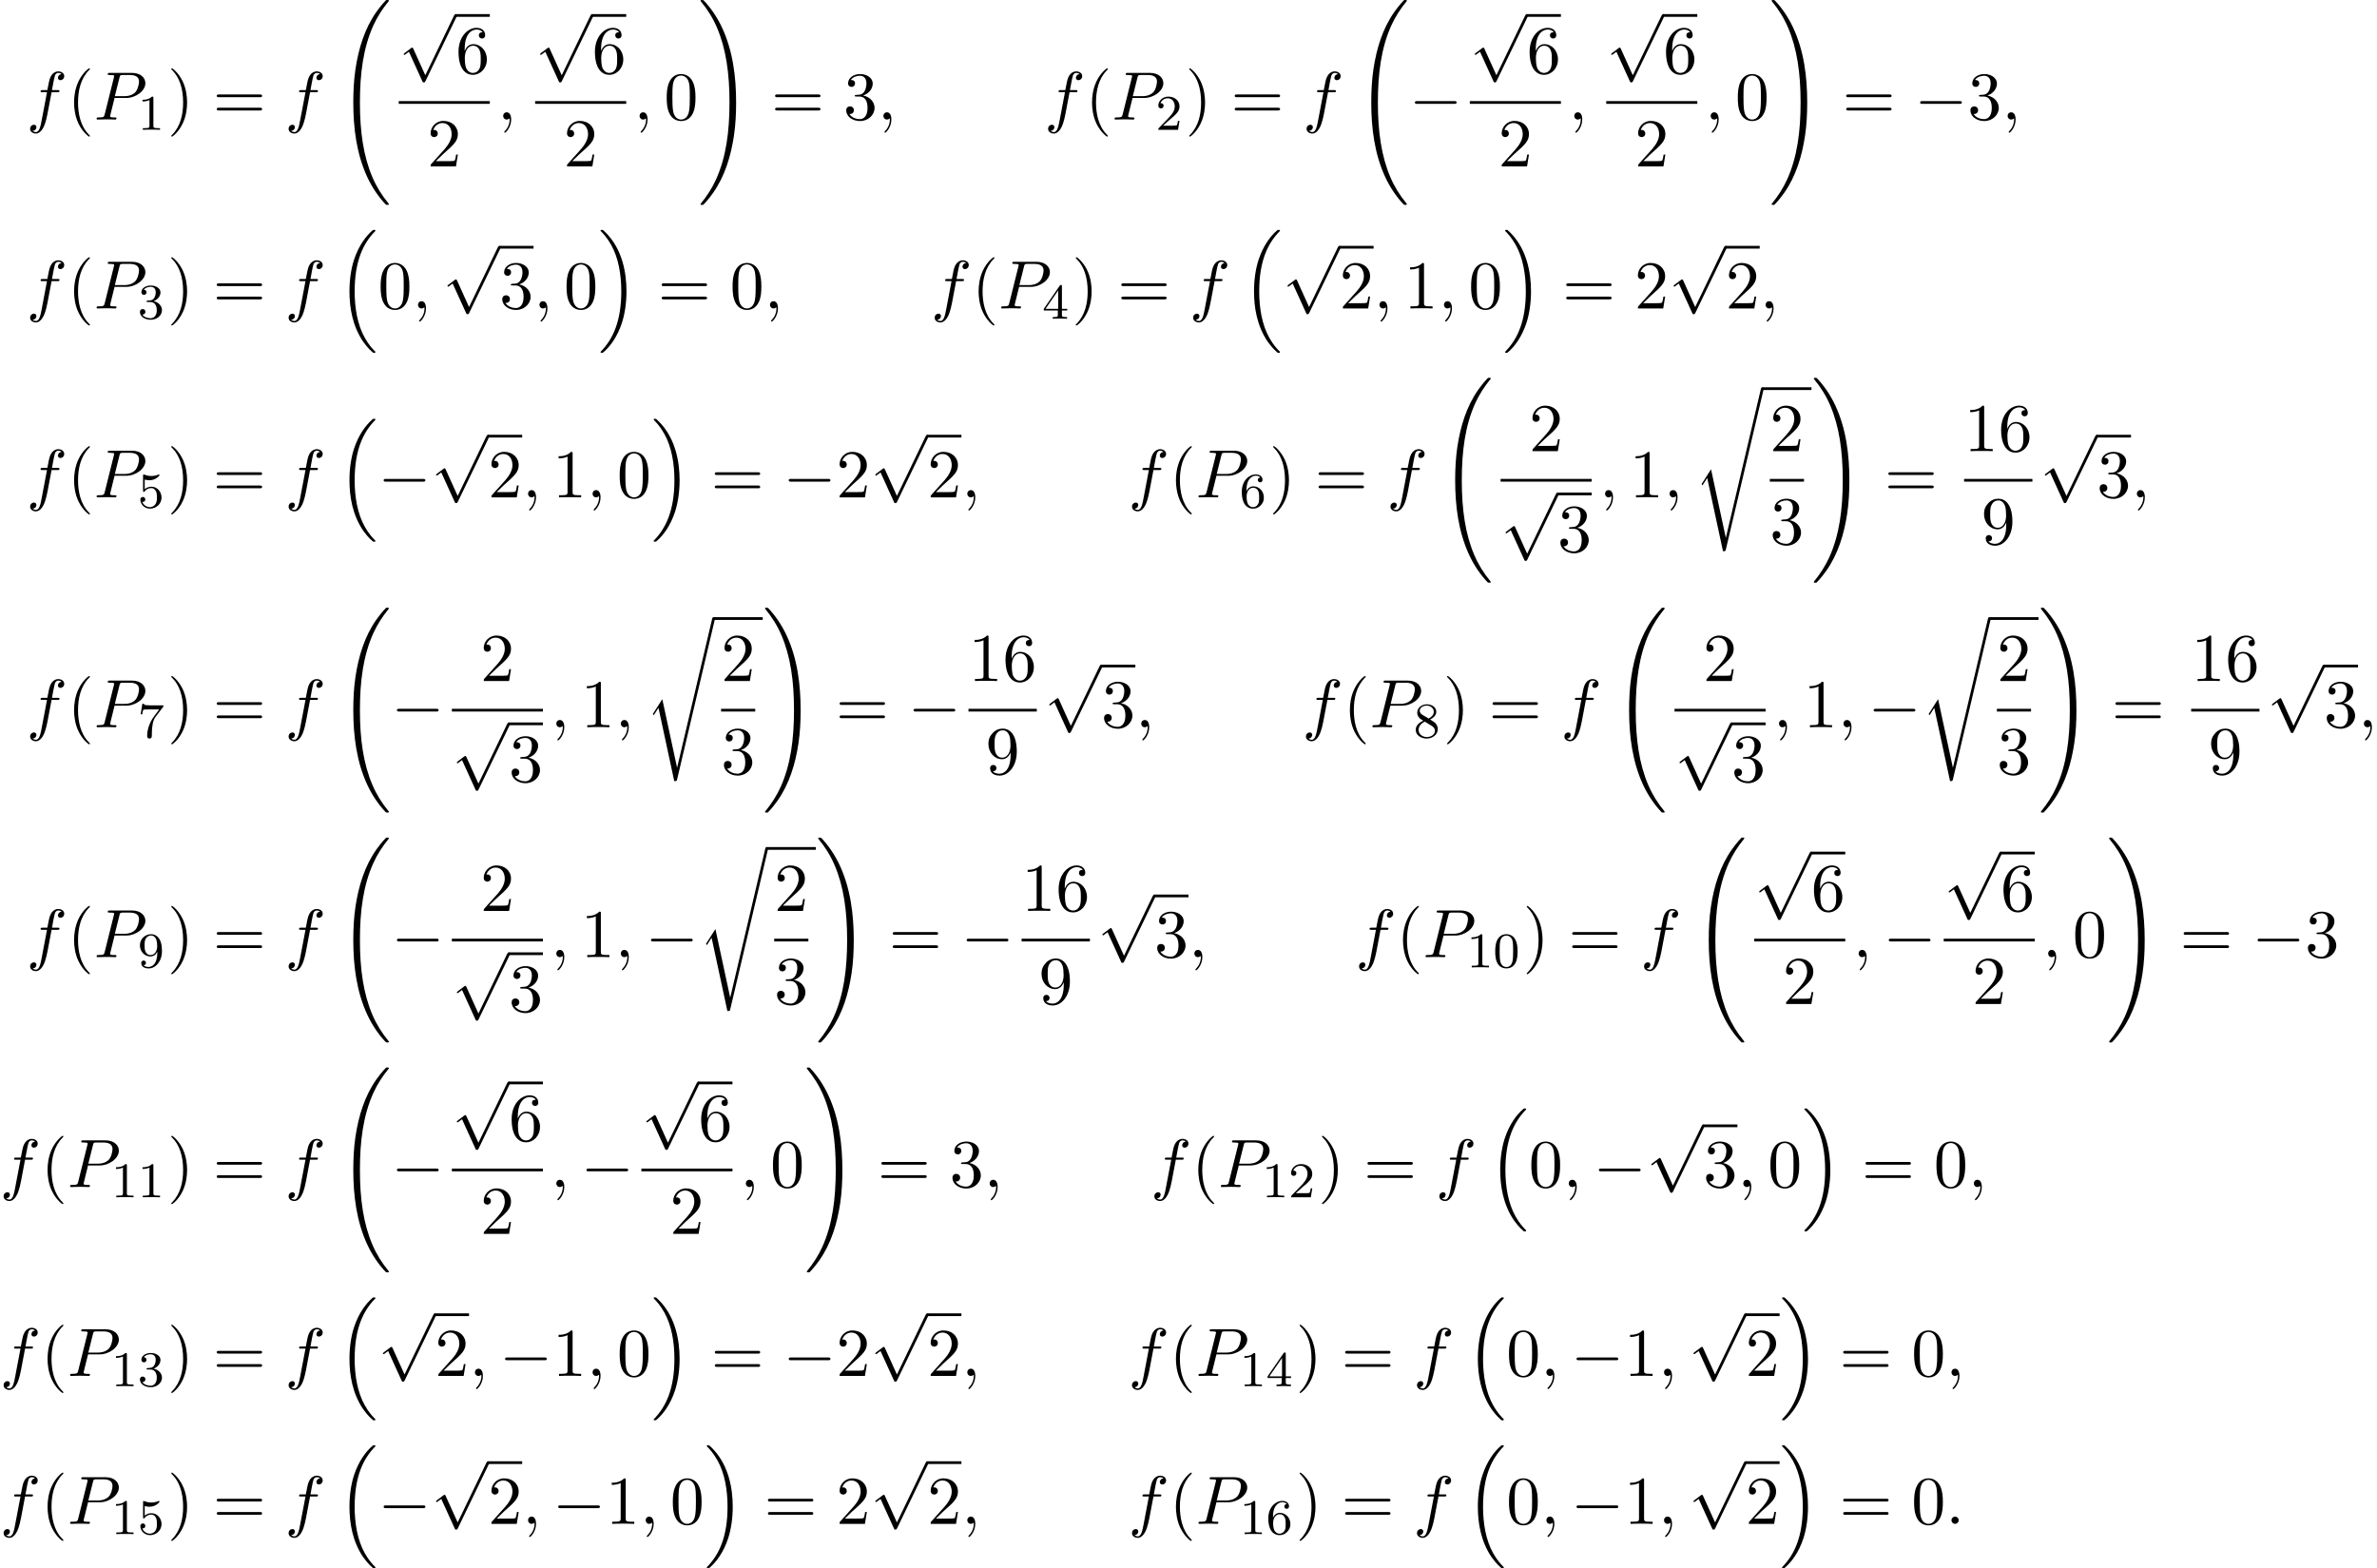 <?xml version='1.0' encoding='UTF-8'?>
<!-- This file was generated by dvisvgm 2.13.3 -->
<svg version='1.1' xmlns='http://www.w3.org/2000/svg' xmlns:xlink='http://www.w3.org/1999/xlink' width='379.628pt' height='250.443pt' viewBox='53.798 80.697 379.628 250.443'>
<defs>
<path id='g0-16' d='M5.618 19.069C5.64 19.08 5.738 19.189 5.749 19.189H5.989C6.022 19.189 6.109 19.178 6.109 19.08C6.109 19.036 6.087 19.015 6.065 18.982C5.673 18.589 5.084 17.989 4.407 16.789C3.229 14.695 2.793 12 2.793 9.382C2.793 4.538 4.167 1.691 6.076-.24C6.109-.273 6.109-.305 6.109-.327C6.109-.436 6.033-.436 5.902-.436C5.76-.436 5.738-.436 5.64-.349C4.604 .545 3.436 2.062 2.684 4.364C2.215 5.804 1.964 7.56 1.964 9.371C1.964 11.956 2.433 14.88 4.145 17.411C4.44 17.836 4.844 18.284 4.844 18.295C4.953 18.425 5.105 18.6 5.193 18.676L5.618 19.069Z'/>
<path id='g0-17' d='M4.538 9.371C4.538 6.24 3.807 2.913 1.658 .458C1.505 .284 1.102-.142 .84-.371C.764-.436 .742-.436 .6-.436C.491-.436 .393-.436 .393-.327C.393-.284 .436-.24 .458-.218C.829 .164 1.418 .764 2.095 1.964C3.273 4.058 3.709 6.753 3.709 9.371C3.709 14.105 2.4 16.996 .436 18.993C.415 19.015 .393 19.047 .393 19.08C.393 19.189 .491 19.189 .6 19.189C.742 19.189 .764 19.189 .862 19.102C1.898 18.207 3.065 16.691 3.818 14.389C4.298 12.895 4.538 11.127 4.538 9.371Z'/>
<path id='g0-32' d='M8.258 32.171C8.258 32.138 8.258 32.116 8.193 32.04C7.145 30.775 6.273 29.378 5.629 27.862C4.2 24.524 3.633 20.618 3.633 15.927C3.633 11.28 4.167 7.2 5.782 3.622C6.415 2.236 7.244 .949 8.215-.229C8.236-.262 8.258-.284 8.258-.327C8.258-.436 8.182-.436 8.018-.436S7.833-.436 7.811-.415C7.8-.404 7.124 .251 6.273 1.451C4.375 4.135 3.415 7.342 2.924 10.593C2.662 12.349 2.575 14.138 2.575 15.916C2.575 19.996 3.087 24.164 4.833 27.895C5.607 29.553 6.644 31.047 7.724 32.182C7.822 32.269 7.833 32.28 8.018 32.28C8.182 32.28 8.258 32.28 8.258 32.171Z'/>
<path id='g0-33' d='M6.055 15.927C6.055 11.847 5.542 7.68 3.796 3.949C3.022 2.291 1.985 .796 .905-.338C.807-.425 .796-.436 .611-.436C.458-.436 .371-.436 .371-.327C.371-.284 .415-.229 .436-.196C1.484 1.069 2.356 2.465 3 3.982C4.429 7.32 4.996 11.225 4.996 15.916C4.996 20.564 4.462 24.644 2.847 28.222C2.215 29.607 1.385 30.895 .415 32.073C.404 32.095 .371 32.138 .371 32.171C.371 32.28 .458 32.28 .611 32.28C.775 32.28 .796 32.28 .818 32.258C.829 32.247 1.505 31.593 2.356 30.393C4.255 27.709 5.215 24.502 5.705 21.251C5.967 19.495 6.055 17.705 6.055 15.927Z'/>
<path id='g0-114' d='M5.084 23.585H5.073L2.716 12.655L1.287 14.902C1.211 15 1.211 15.022 1.211 15.033C1.211 15.076 1.353 15.196 1.364 15.207L2.105 14.04L4.625 25.745C4.985 25.745 5.018 25.745 5.084 25.462L11.084 .011C11.105-.065 11.127-.164 11.127-.218C11.127-.338 11.04-.436 10.909-.436C10.735-.436 10.702-.295 10.669-.142L5.084 23.585Z'/>
<path id='g1-0' d='M7.189-2.509C7.375-2.509 7.571-2.509 7.571-2.727S7.375-2.945 7.189-2.945H1.287C1.102-2.945 .905-2.945 .905-2.727S1.102-2.509 1.287-2.509H7.189Z'/>
<path id='g1-112' d='M4.244 9.327L2.324 5.084C2.247 4.909 2.193 4.909 2.16 4.909C2.149 4.909 2.095 4.909 1.975 4.996L.938 5.782C.796 5.891 .796 5.924 .796 5.956C.796 6.011 .829 6.076 .905 6.076C.971 6.076 1.156 5.924 1.276 5.836C1.342 5.782 1.505 5.662 1.625 5.575L3.775 10.298C3.851 10.473 3.905 10.473 4.004 10.473C4.167 10.473 4.2 10.407 4.276 10.255L9.229 0C9.305-.153 9.305-.196 9.305-.218C9.305-.327 9.218-.436 9.087-.436C9-.436 8.924-.382 8.836-.207L4.244 9.327Z'/>
<path id='g3-48' d='M3.897-2.542C3.897-3.395 3.81-3.913 3.547-4.423C3.196-5.125 2.55-5.3 2.112-5.3C1.108-5.3 .741-4.551 .63-4.328C.343-3.746 .327-2.957 .327-2.542C.327-2.016 .351-1.211 .733-.574C1.1 .016 1.69 .167 2.112 .167C2.495 .167 3.18 .048 3.579-.741C3.873-1.315 3.897-2.024 3.897-2.542ZM2.112-.056C1.841-.056 1.291-.183 1.124-1.02C1.036-1.474 1.036-2.224 1.036-2.638C1.036-3.188 1.036-3.746 1.124-4.184C1.291-4.997 1.913-5.077 2.112-5.077C2.383-5.077 2.933-4.941 3.092-4.216C3.188-3.778 3.188-3.18 3.188-2.638C3.188-2.168 3.188-1.451 3.092-1.004C2.925-.167 2.375-.056 2.112-.056Z'/>
<path id='g3-49' d='M2.503-5.077C2.503-5.292 2.487-5.3 2.271-5.3C1.945-4.981 1.522-4.79 .765-4.79V-4.527C.98-4.527 1.411-4.527 1.873-4.742V-.654C1.873-.359 1.849-.263 1.092-.263H.813V0C1.14-.024 1.825-.024 2.184-.024S3.236-.024 3.563 0V-.263H3.284C2.527-.263 2.503-.359 2.503-.654V-5.077Z'/>
<path id='g3-50' d='M2.248-1.626C2.375-1.745 2.71-2.008 2.837-2.12C3.332-2.574 3.802-3.013 3.802-3.738C3.802-4.686 3.005-5.3 2.008-5.3C1.052-5.3 .422-4.575 .422-3.866C.422-3.475 .733-3.419 .845-3.419C1.012-3.419 1.259-3.539 1.259-3.842C1.259-4.256 .861-4.256 .765-4.256C.996-4.838 1.53-5.037 1.921-5.037C2.662-5.037 3.045-4.407 3.045-3.738C3.045-2.909 2.463-2.303 1.522-1.339L.518-.303C.422-.215 .422-.199 .422 0H3.571L3.802-1.427H3.555C3.531-1.267 3.467-.869 3.371-.717C3.324-.654 2.718-.654 2.59-.654H1.172L2.248-1.626Z'/>
<path id='g3-51' d='M2.016-2.662C2.646-2.662 3.045-2.2 3.045-1.363C3.045-.367 2.479-.072 2.056-.072C1.618-.072 1.02-.231 .741-.654C1.028-.654 1.227-.837 1.227-1.1C1.227-1.355 1.044-1.538 .789-1.538C.574-1.538 .351-1.403 .351-1.084C.351-.327 1.164 .167 2.072 .167C3.132 .167 3.873-.566 3.873-1.363C3.873-2.024 3.347-2.63 2.534-2.805C3.164-3.029 3.634-3.571 3.634-4.208S2.917-5.3 2.088-5.3C1.235-5.3 .59-4.838 .59-4.232C.59-3.937 .789-3.81 .996-3.81C1.243-3.81 1.403-3.985 1.403-4.216C1.403-4.511 1.148-4.623 .972-4.631C1.307-5.069 1.921-5.093 2.064-5.093C2.271-5.093 2.877-5.029 2.877-4.208C2.877-3.65 2.646-3.316 2.534-3.188C2.295-2.941 2.112-2.925 1.626-2.893C1.474-2.885 1.411-2.877 1.411-2.774C1.411-2.662 1.482-2.662 1.618-2.662H2.016Z'/>
<path id='g3-52' d='M3.14-5.157C3.14-5.316 3.14-5.38 2.973-5.38C2.869-5.38 2.861-5.372 2.782-5.26L.239-1.57V-1.307H2.487V-.646C2.487-.351 2.463-.263 1.849-.263H1.666V0C2.343-.024 2.359-.024 2.813-.024S3.284-.024 3.961 0V-.263H3.778C3.164-.263 3.14-.351 3.14-.646V-1.307H3.985V-1.57H3.14V-5.157ZM2.542-4.511V-1.57H.518L2.542-4.511Z'/>
<path id='g3-53' d='M1.116-4.479C1.219-4.447 1.538-4.368 1.873-4.368C2.869-4.368 3.475-5.069 3.475-5.189C3.475-5.276 3.419-5.3 3.379-5.3C3.363-5.3 3.347-5.3 3.276-5.26C2.965-5.141 2.598-5.045 2.168-5.045C1.698-5.045 1.307-5.165 1.06-5.26C.98-5.3 .964-5.3 .956-5.3C.853-5.3 .853-5.212 .853-5.069V-2.734C.853-2.59 .853-2.495 .98-2.495C1.044-2.495 1.068-2.527 1.108-2.59C1.203-2.71 1.506-3.116 2.184-3.116C2.63-3.116 2.845-2.75 2.917-2.598C3.053-2.311 3.068-1.945 3.068-1.634C3.068-1.339 3.061-.909 2.837-.558C2.686-.319 2.367-.072 1.945-.072C1.427-.072 .917-.399 .733-.917C.757-.909 .805-.909 .813-.909C1.036-.909 1.211-1.052 1.211-1.299C1.211-1.594 .98-1.698 .821-1.698C.677-1.698 .422-1.618 .422-1.275C.422-.558 1.044 .167 1.961 .167C2.957 .167 3.802-.606 3.802-1.594C3.802-2.519 3.132-3.339 2.192-3.339C1.793-3.339 1.419-3.212 1.116-2.941V-4.479Z'/>
<path id='g3-54' d='M1.1-2.638C1.1-3.3 1.156-3.881 1.443-4.368C1.682-4.766 2.088-5.093 2.59-5.093C2.75-5.093 3.116-5.069 3.3-4.79C2.941-4.774 2.909-4.503 2.909-4.415C2.909-4.176 3.092-4.041 3.284-4.041C3.427-4.041 3.658-4.129 3.658-4.431C3.658-4.91 3.3-5.3 2.582-5.3C1.474-5.3 .351-4.248 .351-2.527C.351-.367 1.355 .167 2.128 .167C2.511 .167 2.925 .064 3.284-.279C3.602-.59 3.873-.925 3.873-1.618C3.873-2.662 3.084-3.395 2.2-3.395C1.626-3.395 1.283-3.029 1.1-2.638ZM2.128-.072C1.706-.072 1.443-.367 1.323-.59C1.14-.948 1.124-1.49 1.124-1.793C1.124-2.582 1.554-3.172 2.168-3.172C2.566-3.172 2.805-2.965 2.957-2.686C3.124-2.391 3.124-2.032 3.124-1.626S3.124-.869 2.965-.582C2.758-.215 2.479-.072 2.128-.072Z'/>
<path id='g3-55' d='M4.033-4.854C4.105-4.941 4.105-4.957 4.105-5.133H2.08C1.881-5.133 1.634-5.141 1.435-5.157C1.02-5.189 1.012-5.26 .988-5.388H.741L.47-3.706H.717C.733-3.826 .821-4.376 .933-4.439C1.02-4.479 1.618-4.479 1.737-4.479H3.427L2.606-3.379C1.698-2.168 1.506-.909 1.506-.279C1.506-.199 1.506 .167 1.881 .167S2.256-.191 2.256-.287V-.669C2.256-1.817 2.447-2.758 2.837-3.276L4.033-4.854Z'/>
<path id='g3-56' d='M2.646-2.877C3.092-3.092 3.634-3.491 3.634-4.113C3.634-4.87 2.861-5.3 2.12-5.3C1.275-5.3 .59-4.718 .59-3.969C.59-3.674 .693-3.403 .893-3.172C1.028-3.005 1.06-2.989 1.554-2.678C.566-2.24 .351-1.658 .351-1.211C.351-.335 1.235 .167 2.104 .167C3.084 .167 3.873-.494 3.873-1.339C3.873-1.841 3.602-2.176 3.475-2.311C3.339-2.439 3.332-2.447 2.646-2.877ZM1.411-3.626C1.18-3.762 .988-3.993 .988-4.272C.988-4.774 1.538-5.093 2.104-5.093C2.726-5.093 3.236-4.67 3.236-4.113C3.236-3.65 2.877-3.26 2.407-3.029L1.411-3.626ZM1.801-2.534C1.833-2.519 2.742-1.961 2.877-1.873C3.005-1.801 3.419-1.546 3.419-1.068C3.419-.454 2.774-.072 2.12-.072C1.411-.072 .805-.558 .805-1.211C.805-1.809 1.251-2.279 1.801-2.534Z'/>
<path id='g3-57' d='M3.124-2.351C3.124-.406 2.2-.072 1.737-.072C1.57-.072 1.156-.096 .94-.343C1.291-.375 1.315-.638 1.315-.717C1.315-.956 1.132-1.092 .94-1.092C.797-1.092 .566-1.004 .566-.701C.566-.159 1.012 .167 1.745 .167C2.837 .167 3.873-.917 3.873-2.622C3.873-4.694 2.957-5.3 2.136-5.3C1.196-5.3 .351-4.567 .351-3.523C.351-2.495 1.124-1.745 2.024-1.745C2.59-1.745 2.933-2.104 3.124-2.511V-2.351ZM2.056-1.969C1.69-1.969 1.459-2.136 1.283-2.431C1.1-2.726 1.1-3.108 1.1-3.515C1.1-3.985 1.1-4.32 1.315-4.647C1.514-4.933 1.769-5.093 2.144-5.093C2.678-5.093 2.909-4.567 2.933-4.527C3.1-4.136 3.108-3.515 3.108-3.355C3.108-2.726 2.766-1.969 2.056-1.969Z'/>
<path id='g2-58' d='M2.095-.578C2.095-.895 1.833-1.156 1.516-1.156S.938-.895 .938-.578S1.2 0 1.516 0S2.095-.262 2.095-.578Z'/>
<path id='g2-59' d='M2.215-.011C2.215-.731 1.942-1.156 1.516-1.156C1.156-1.156 .938-.884 .938-.578C.938-.284 1.156 0 1.516 0C1.647 0 1.789-.044 1.898-.142C1.931-.164 1.942-.175 1.953-.175S1.975-.164 1.975-.011C1.975 .796 1.593 1.451 1.233 1.811C1.113 1.931 1.113 1.953 1.113 1.985C1.113 2.062 1.167 2.105 1.222 2.105C1.342 2.105 2.215 1.265 2.215-.011Z'/>
<path id='g2-80' d='M3.305-3.447H5.16C6.709-3.447 8.225-4.582 8.225-5.804C8.225-6.644 7.505-7.451 6.076-7.451H2.542C2.335-7.451 2.215-7.451 2.215-7.244C2.215-7.113 2.313-7.113 2.531-7.113C2.673-7.113 2.869-7.102 3-7.091C3.175-7.069 3.24-7.036 3.24-6.916C3.24-6.873 3.229-6.84 3.196-6.709L1.735-.851C1.625-.425 1.604-.338 .742-.338C.556-.338 .436-.338 .436-.131C.436 0 .567 0 .6 0C.905 0 1.68-.033 1.985-.033C2.215-.033 2.455-.022 2.684-.022C2.924-.022 3.164 0 3.393 0C3.469 0 3.611 0 3.611-.218C3.611-.338 3.513-.338 3.305-.338C2.902-.338 2.596-.338 2.596-.535C2.596-.6 2.618-.655 2.629-.72L3.305-3.447ZM4.091-6.698C4.189-7.08 4.211-7.113 4.68-7.113H5.727C6.633-7.113 7.211-6.818 7.211-6.065C7.211-5.64 6.993-4.702 6.567-4.309C6.022-3.818 5.367-3.731 4.887-3.731H3.349L4.091-6.698Z'/>
<path id='g2-102' d='M4.004-4.364H4.942C5.16-4.364 5.269-4.364 5.269-4.582C5.269-4.702 5.16-4.702 4.975-4.702H4.069L4.298-5.945C4.342-6.175 4.495-6.949 4.56-7.08C4.658-7.287 4.844-7.451 5.073-7.451C5.116-7.451 5.4-7.451 5.607-7.255C5.127-7.211 5.018-6.829 5.018-6.665C5.018-6.415 5.215-6.284 5.422-6.284C5.705-6.284 6.022-6.524 6.022-6.938C6.022-7.44 5.52-7.691 5.073-7.691C4.702-7.691 4.015-7.495 3.687-6.415C3.622-6.185 3.589-6.076 3.327-4.702H2.575C2.367-4.702 2.247-4.702 2.247-4.495C2.247-4.364 2.345-4.364 2.553-4.364H3.273L2.455-.055C2.258 1.004 2.073 1.996 1.505 1.996C1.462 1.996 1.189 1.996 .982 1.8C1.484 1.767 1.582 1.375 1.582 1.211C1.582 .96 1.385 .829 1.178 .829C.895 .829 .578 1.069 .578 1.484C.578 1.975 1.058 2.236 1.505 2.236C2.105 2.236 2.542 1.593 2.738 1.178C3.087 .491 3.338-.829 3.349-.905L4.004-4.364Z'/>
<path id='g4-40' d='M3.611 2.618C3.611 2.585 3.611 2.564 3.425 2.378C2.062 1.004 1.713-1.058 1.713-2.727C1.713-4.625 2.127-6.524 3.469-7.887C3.611-8.018 3.611-8.04 3.611-8.073C3.611-8.149 3.567-8.182 3.502-8.182C3.393-8.182 2.411-7.44 1.767-6.055C1.211-4.855 1.08-3.644 1.08-2.727C1.08-1.876 1.2-.556 1.8 .676C2.455 2.018 3.393 2.727 3.502 2.727C3.567 2.727 3.611 2.695 3.611 2.618Z'/>
<path id='g4-41' d='M3.153-2.727C3.153-3.578 3.033-4.898 2.433-6.131C1.778-7.473 .84-8.182 .731-8.182C.665-8.182 .622-8.138 .622-8.073C.622-8.04 .622-8.018 .829-7.822C1.898-6.742 2.52-5.007 2.52-2.727C2.52-.862 2.116 1.058 .764 2.433C.622 2.564 .622 2.585 .622 2.618C.622 2.684 .665 2.727 .731 2.727C.84 2.727 1.822 1.985 2.465 .6C3.022-.6 3.153-1.811 3.153-2.727Z'/>
<path id='g4-48' d='M5.018-3.491C5.018-4.364 4.964-5.236 4.582-6.044C4.08-7.091 3.185-7.265 2.727-7.265C2.073-7.265 1.276-6.982 .829-5.967C.48-5.215 .425-4.364 .425-3.491C.425-2.673 .469-1.691 .916-.862C1.385 .022 2.182 .24 2.716 .24C3.305 .24 4.135 .011 4.615-1.025C4.964-1.778 5.018-2.629 5.018-3.491ZM2.716 0C2.291 0 1.647-.273 1.451-1.32C1.331-1.975 1.331-2.978 1.331-3.622C1.331-4.32 1.331-5.04 1.418-5.629C1.625-6.927 2.444-7.025 2.716-7.025C3.076-7.025 3.796-6.829 4.004-5.749C4.113-5.138 4.113-4.309 4.113-3.622C4.113-2.804 4.113-2.062 3.993-1.364C3.829-.327 3.207 0 2.716 0Z'/>
<path id='g4-49' d='M3.207-6.982C3.207-7.244 3.207-7.265 2.956-7.265C2.28-6.567 1.32-6.567 .971-6.567V-6.229C1.189-6.229 1.833-6.229 2.4-6.513V-.862C2.4-.469 2.367-.338 1.385-.338H1.036V0C1.418-.033 2.367-.033 2.804-.033S4.189-.033 4.571 0V-.338H4.222C3.24-.338 3.207-.458 3.207-.862V-6.982Z'/>
<path id='g4-50' d='M1.385-.84L2.542-1.964C4.244-3.469 4.898-4.058 4.898-5.149C4.898-6.393 3.916-7.265 2.585-7.265C1.353-7.265 .545-6.262 .545-5.291C.545-4.68 1.091-4.68 1.124-4.68C1.309-4.68 1.691-4.811 1.691-5.258C1.691-5.542 1.495-5.825 1.113-5.825C1.025-5.825 1.004-5.825 .971-5.815C1.222-6.524 1.811-6.927 2.444-6.927C3.436-6.927 3.905-6.044 3.905-5.149C3.905-4.276 3.36-3.415 2.76-2.738L.665-.404C.545-.284 .545-.262 .545 0H4.593L4.898-1.898H4.625C4.571-1.571 4.495-1.091 4.385-.927C4.309-.84 3.589-.84 3.349-.84H1.385Z'/>
<path id='g4-51' d='M3.164-3.84C4.058-4.135 4.691-4.898 4.691-5.76C4.691-6.655 3.731-7.265 2.684-7.265C1.582-7.265 .753-6.611 .753-5.782C.753-5.422 .993-5.215 1.309-5.215C1.647-5.215 1.865-5.455 1.865-5.771C1.865-6.316 1.353-6.316 1.189-6.316C1.527-6.851 2.247-6.993 2.64-6.993C3.087-6.993 3.687-6.753 3.687-5.771C3.687-5.64 3.665-5.007 3.382-4.527C3.055-4.004 2.684-3.971 2.411-3.96C2.324-3.949 2.062-3.927 1.985-3.927C1.898-3.916 1.822-3.905 1.822-3.796C1.822-3.676 1.898-3.676 2.084-3.676H2.564C3.458-3.676 3.862-2.935 3.862-1.865C3.862-.382 3.109-.065 2.629-.065C2.16-.065 1.342-.251 .96-.895C1.342-.84 1.68-1.08 1.68-1.495C1.68-1.887 1.385-2.105 1.069-2.105C.807-2.105 .458-1.953 .458-1.473C.458-.48 1.473 .24 2.662 .24C3.993 .24 4.985-.753 4.985-1.865C4.985-2.76 4.298-3.611 3.164-3.84Z'/>
<path id='g4-54' d='M1.44-3.578V-3.84C1.44-6.6 2.793-6.993 3.349-6.993C3.611-6.993 4.069-6.927 4.309-6.556C4.145-6.556 3.709-6.556 3.709-6.065C3.709-5.727 3.971-5.564 4.211-5.564C4.385-5.564 4.713-5.662 4.713-6.087C4.713-6.742 4.233-7.265 3.327-7.265C1.931-7.265 .458-5.858 .458-3.447C.458-.535 1.724 .24 2.738 .24C3.949 .24 4.985-.785 4.985-2.225C4.985-3.611 4.015-4.658 2.804-4.658C2.062-4.658 1.658-4.102 1.44-3.578ZM2.738-.065C2.051-.065 1.724-.72 1.658-.884C1.462-1.396 1.462-2.269 1.462-2.465C1.462-3.316 1.811-4.407 2.793-4.407C2.967-4.407 3.469-4.407 3.807-3.731C4.004-3.327 4.004-2.771 4.004-2.236C4.004-1.713 4.004-1.167 3.818-.775C3.491-.12 2.989-.065 2.738-.065Z'/>
<path id='g4-57' d='M4.004-3.469V-3.12C4.004-.567 2.869-.065 2.236-.065C2.051-.065 1.462-.087 1.167-.458C1.647-.458 1.735-.775 1.735-.96C1.735-1.298 1.473-1.462 1.233-1.462C1.058-1.462 .731-1.364 .731-.938C.731-.207 1.32 .24 2.247 .24C3.655 .24 4.985-1.244 4.985-3.589C4.985-6.524 3.731-7.265 2.76-7.265C2.16-7.265 1.625-7.069 1.156-6.578C.709-6.087 .458-5.629 .458-4.811C.458-3.447 1.418-2.378 2.64-2.378C3.305-2.378 3.753-2.836 4.004-3.469ZM2.651-2.629C2.476-2.629 1.975-2.629 1.636-3.316C1.44-3.72 1.44-4.265 1.44-4.8C1.44-5.389 1.44-5.902 1.669-6.305C1.964-6.851 2.378-6.993 2.76-6.993C3.262-6.993 3.622-6.622 3.807-6.131C3.938-5.782 3.982-5.095 3.982-4.593C3.982-3.687 3.611-2.629 2.651-2.629Z'/>
<path id='g4-61' d='M7.495-3.567C7.658-3.567 7.865-3.567 7.865-3.785S7.658-4.004 7.505-4.004H.971C.818-4.004 .611-4.004 .611-3.785S.818-3.567 .982-3.567H7.495ZM7.505-1.451C7.658-1.451 7.865-1.451 7.865-1.669S7.658-1.887 7.495-1.887H.982C.818-1.887 .611-1.887 .611-1.669S.818-1.451 .971-1.451H7.505Z'/>
</defs>
<g id='page1'>
<use x='58.032' y='99.788' xlink:href='#g2-102'/>
<use x='64.548' y='99.788' xlink:href='#g4-40'/>
<use x='68.79' y='99.788' xlink:href='#g2-80'/>
<use x='75.794' y='101.425' xlink:href='#g3-49'/>
<use x='80.526' y='99.788' xlink:href='#g4-41'/>
<use x='87.799' y='99.788' xlink:href='#g4-61'/>
<use x='99.314' y='99.788' xlink:href='#g2-102'/>
<use x='107.647' y='81.134' xlink:href='#g0-32'/>
<use x='117.479' y='83.384' xlink:href='#g1-112'/>
<rect x='126.57' y='82.948' height='.436' width='5.455'/>
<use x='126.57' y='92.408' xlink:href='#g4-54'/>
<rect x='117.479' y='96.843' height='.436' width='14.545'/>
<use x='122.025' y='107.272' xlink:href='#g4-50'/>
<use x='133.22' y='99.788' xlink:href='#g2-59'/>
<use x='139.264' y='83.384' xlink:href='#g1-112'/>
<rect x='148.355' y='82.948' height='.436' width='5.455'/>
<use x='148.355' y='92.408' xlink:href='#g4-54'/>
<rect x='139.264' y='96.843' height='.436' width='14.545'/>
<use x='143.81' y='107.272' xlink:href='#g4-50'/>
<use x='155.005' y='99.788' xlink:href='#g2-59'/>
<use x='159.854' y='99.788' xlink:href='#g4-48'/>
<use x='165.308' y='81.134' xlink:href='#g0-33'/>
<use x='176.975' y='99.788' xlink:href='#g4-61'/>
<use x='188.49' y='99.788' xlink:href='#g4-51'/>
<use x='193.944' y='99.788' xlink:href='#g2-59'/>
<use x='220.611' y='99.788' xlink:href='#g2-102'/>
<use x='227.126' y='99.788' xlink:href='#g4-40'/>
<use x='231.369' y='99.788' xlink:href='#g2-80'/>
<use x='238.373' y='101.425' xlink:href='#g3-50'/>
<use x='243.105' y='99.788' xlink:href='#g4-41'/>
<use x='250.378' y='99.788' xlink:href='#g4-61'/>
<use x='261.893' y='99.788' xlink:href='#g2-102'/>
<use x='270.226' y='81.134' xlink:href='#g0-32'/>
<use x='278.862' y='99.788' xlink:href='#g1-0'/>
<use x='288.543' y='83.384' xlink:href='#g1-112'/>
<rect x='297.634' y='82.948' height='.436' width='5.455'/>
<use x='297.634' y='92.408' xlink:href='#g4-54'/>
<rect x='288.543' y='96.843' height='.436' width='14.545'/>
<use x='293.088' y='107.272' xlink:href='#g4-50'/>
<use x='304.284' y='99.788' xlink:href='#g2-59'/>
<use x='310.328' y='83.384' xlink:href='#g1-112'/>
<rect x='319.419' y='82.948' height='.436' width='5.455'/>
<use x='319.419' y='92.408' xlink:href='#g4-54'/>
<rect x='310.328' y='96.843' height='.436' width='14.545'/>
<use x='314.873' y='107.272' xlink:href='#g4-50'/>
<use x='326.069' y='99.788' xlink:href='#g2-59'/>
<use x='330.917' y='99.788' xlink:href='#g4-48'/>
<use x='336.372' y='81.134' xlink:href='#g0-33'/>
<use x='348.038' y='99.788' xlink:href='#g4-61'/>
<use x='359.554' y='99.788' xlink:href='#g1-0'/>
<use x='368.038' y='99.788' xlink:href='#g4-51'/>
<use x='373.493' y='99.788' xlink:href='#g2-59'/>
<use x='58.032' y='129.956' xlink:href='#g2-102'/>
<use x='64.548' y='129.956' xlink:href='#g4-40'/>
<use x='68.79' y='129.956' xlink:href='#g2-80'/>
<use x='75.794' y='131.592' xlink:href='#g3-51'/>
<use x='80.526' y='129.956' xlink:href='#g4-41'/>
<use x='87.799' y='129.956' xlink:href='#g4-61'/>
<use x='99.314' y='129.956' xlink:href='#g2-102'/>
<use x='107.647' y='117.846' xlink:href='#g0-16'/>
<use x='114.162' y='129.956' xlink:href='#g4-48'/>
<use x='119.617' y='129.956' xlink:href='#g2-59'/>
<use x='124.465' y='120.399' xlink:href='#g1-112'/>
<rect x='133.556' y='119.962' height='.436' width='5.455'/>
<use x='133.556' y='129.956' xlink:href='#g4-51'/>
<use x='139.011' y='129.956' xlink:href='#g2-59'/>
<use x='143.859' y='129.956' xlink:href='#g4-48'/>
<use x='149.314' y='117.846' xlink:href='#g0-17'/>
<use x='158.859' y='129.956' xlink:href='#g4-61'/>
<use x='170.374' y='129.956' xlink:href='#g4-48'/>
<use x='175.829' y='129.956' xlink:href='#g2-59'/>
<use x='202.496' y='129.956' xlink:href='#g2-102'/>
<use x='209.011' y='129.956' xlink:href='#g4-40'/>
<use x='213.253' y='129.956' xlink:href='#g2-80'/>
<use x='220.257' y='131.592' xlink:href='#g3-52'/>
<use x='224.989' y='129.956' xlink:href='#g4-41'/>
<use x='232.262' y='129.956' xlink:href='#g4-61'/>
<use x='243.777' y='129.956' xlink:href='#g2-102'/>
<use x='252.111' y='117.846' xlink:href='#g0-16'/>
<use x='258.626' y='120.399' xlink:href='#g1-112'/>
<rect x='267.717' y='119.962' height='.436' width='5.455'/>
<use x='267.717' y='129.956' xlink:href='#g4-50'/>
<use x='273.171' y='129.956' xlink:href='#g2-59'/>
<use x='278.02' y='129.956' xlink:href='#g4-49'/>
<use x='283.474' y='129.956' xlink:href='#g2-59'/>
<use x='288.323' y='129.956' xlink:href='#g4-48'/>
<use x='293.777' y='117.846' xlink:href='#g0-17'/>
<use x='303.323' y='129.956' xlink:href='#g4-61'/>
<use x='314.838' y='129.956' xlink:href='#g4-50'/>
<use x='320.292' y='120.399' xlink:href='#g1-112'/>
<rect x='329.383' y='119.962' height='.436' width='5.455'/>
<use x='329.383' y='129.956' xlink:href='#g4-50'/>
<use x='334.838' y='129.956' xlink:href='#g2-59'/>
<use x='58.032' y='160.123' xlink:href='#g2-102'/>
<use x='64.548' y='160.123' xlink:href='#g4-40'/>
<use x='68.79' y='160.123' xlink:href='#g2-80'/>
<use x='75.794' y='161.759' xlink:href='#g3-53'/>
<use x='80.526' y='160.123' xlink:href='#g4-41'/>
<use x='87.799' y='160.123' xlink:href='#g4-61'/>
<use x='99.314' y='160.123' xlink:href='#g2-102'/>
<use x='107.647' y='148.014' xlink:href='#g0-16'/>
<use x='114.162' y='160.123' xlink:href='#g1-0'/>
<use x='122.647' y='150.566' xlink:href='#g1-112'/>
<rect x='131.738' y='150.13' height='.436' width='5.455'/>
<use x='131.738' y='160.123' xlink:href='#g4-50'/>
<use x='137.193' y='160.123' xlink:href='#g2-59'/>
<use x='142.041' y='160.123' xlink:href='#g4-49'/>
<use x='147.496' y='160.123' xlink:href='#g2-59'/>
<use x='152.344' y='160.123' xlink:href='#g4-48'/>
<use x='157.799' y='148.014' xlink:href='#g0-17'/>
<use x='167.344' y='160.123' xlink:href='#g4-61'/>
<use x='178.859' y='160.123' xlink:href='#g1-0'/>
<use x='187.344' y='160.123' xlink:href='#g4-50'/>
<use x='192.799' y='150.566' xlink:href='#g1-112'/>
<rect x='201.89' y='150.13' height='.436' width='5.455'/>
<use x='201.89' y='160.123' xlink:href='#g4-50'/>
<use x='207.344' y='160.123' xlink:href='#g2-59'/>
<use x='234.011' y='160.123' xlink:href='#g2-102'/>
<use x='240.526' y='160.123' xlink:href='#g4-40'/>
<use x='244.769' y='160.123' xlink:href='#g2-80'/>
<use x='251.772' y='161.759' xlink:href='#g3-54'/>
<use x='256.505' y='160.123' xlink:href='#g4-41'/>
<use x='263.777' y='160.123' xlink:href='#g4-61'/>
<use x='275.292' y='160.123' xlink:href='#g2-102'/>
<use x='283.626' y='141.468' xlink:href='#g0-32'/>
<use x='298.003' y='152.743' xlink:href='#g4-50'/>
<rect x='293.458' y='157.177' height='.436' width='14.545'/>
<use x='293.458' y='159.795' xlink:href='#g1-112'/>
<rect x='302.549' y='159.359' height='.436' width='5.455'/>
<use x='302.549' y='168.82' xlink:href='#g4-51'/>
<use x='309.199' y='160.123' xlink:href='#g2-59'/>
<use x='314.047' y='160.123' xlink:href='#g4-49'/>
<use x='319.502' y='160.123' xlink:href='#g2-59'/>
<use x='324.35' y='142.981' xlink:href='#g0-114'/>
<rect x='335.259' y='142.545' height='.436' width='7.846'/>
<use x='336.455' y='152.743' xlink:href='#g4-50'/>
<rect x='336.455' y='157.177' height='.436' width='5.455'/>
<use x='336.455' y='167.606' xlink:href='#g4-51'/>
<use x='343.105' y='141.468' xlink:href='#g0-33'/>
<use x='354.772' y='160.123' xlink:href='#g4-61'/>
<use x='367.482' y='152.743' xlink:href='#g4-49'/>
<use x='372.937' y='152.743' xlink:href='#g4-54'/>
<rect x='367.482' y='157.177' height='.436' width='10.909'/>
<use x='370.209' y='167.606' xlink:href='#g4-57'/>
<use x='379.587' y='150.566' xlink:href='#g1-112'/>
<rect x='388.678' y='150.13' height='.436' width='5.455'/>
<use x='388.678' y='160.123' xlink:href='#g4-51'/>
<use x='394.132' y='160.123' xlink:href='#g2-59'/>
<use x='58.032' y='196.835' xlink:href='#g2-102'/>
<use x='64.548' y='196.835' xlink:href='#g4-40'/>
<use x='68.79' y='196.835' xlink:href='#g2-80'/>
<use x='75.794' y='198.472' xlink:href='#g3-55'/>
<use x='80.526' y='196.835' xlink:href='#g4-41'/>
<use x='87.799' y='196.835' xlink:href='#g4-61'/>
<use x='99.314' y='196.835' xlink:href='#g2-102'/>
<use x='107.647' y='178.181' xlink:href='#g0-32'/>
<use x='116.284' y='196.835' xlink:href='#g1-0'/>
<use x='130.51' y='189.455' xlink:href='#g4-50'/>
<rect x='125.964' y='193.89' height='.436' width='14.545'/>
<use x='125.964' y='196.508' xlink:href='#g1-112'/>
<rect x='135.055' y='196.072' height='.436' width='5.455'/>
<use x='135.055' y='205.532' xlink:href='#g4-51'/>
<use x='141.705' y='196.835' xlink:href='#g2-59'/>
<use x='146.554' y='196.835' xlink:href='#g4-49'/>
<use x='152.008' y='196.835' xlink:href='#g2-59'/>
<use x='156.857' y='179.694' xlink:href='#g0-114'/>
<rect x='167.766' y='179.257' height='.436' width='7.846'/>
<use x='168.961' y='189.455' xlink:href='#g4-50'/>
<rect x='168.961' y='193.89' height='.436' width='5.455'/>
<use x='168.961' y='204.318' xlink:href='#g4-51'/>
<use x='175.611' y='178.181' xlink:href='#g0-33'/>
<use x='187.278' y='196.835' xlink:href='#g4-61'/>
<use x='198.793' y='196.835' xlink:href='#g1-0'/>
<use x='208.473' y='189.455' xlink:href='#g4-49'/>
<use x='213.928' y='189.455' xlink:href='#g4-54'/>
<rect x='208.473' y='193.89' height='.436' width='10.909'/>
<use x='211.201' y='204.318' xlink:href='#g4-57'/>
<use x='220.578' y='187.279' xlink:href='#g1-112'/>
<rect x='229.669' y='186.842' height='.436' width='5.455'/>
<use x='229.669' y='196.835' xlink:href='#g4-51'/>
<use x='235.123' y='196.835' xlink:href='#g2-59'/>
<use x='261.79' y='196.835' xlink:href='#g2-102'/>
<use x='268.305' y='196.835' xlink:href='#g4-40'/>
<use x='272.548' y='196.835' xlink:href='#g2-80'/>
<use x='279.552' y='198.472' xlink:href='#g3-56'/>
<use x='284.284' y='196.835' xlink:href='#g4-41'/>
<use x='291.557' y='196.835' xlink:href='#g4-61'/>
<use x='303.072' y='196.835' xlink:href='#g2-102'/>
<use x='311.405' y='178.181' xlink:href='#g0-32'/>
<use x='325.782' y='189.455' xlink:href='#g4-50'/>
<rect x='321.237' y='193.89' height='.436' width='14.545'/>
<use x='321.237' y='196.508' xlink:href='#g1-112'/>
<rect x='330.328' y='196.072' height='.436' width='5.455'/>
<use x='330.328' y='205.532' xlink:href='#g4-51'/>
<use x='336.978' y='196.835' xlink:href='#g2-59'/>
<use x='341.826' y='196.835' xlink:href='#g4-49'/>
<use x='347.281' y='196.835' xlink:href='#g2-59'/>
<use x='352.129' y='196.835' xlink:href='#g1-0'/>
<use x='360.614' y='179.694' xlink:href='#g0-114'/>
<rect x='371.523' y='179.257' height='.436' width='7.846'/>
<use x='372.719' y='189.455' xlink:href='#g4-50'/>
<rect x='372.719' y='193.89' height='.436' width='5.455'/>
<use x='372.719' y='204.318' xlink:href='#g4-51'/>
<use x='379.369' y='178.181' xlink:href='#g0-33'/>
<use x='391.036' y='196.835' xlink:href='#g4-61'/>
<use x='403.746' y='189.455' xlink:href='#g4-49'/>
<use x='409.201' y='189.455' xlink:href='#g4-54'/>
<rect x='403.746' y='193.89' height='.436' width='10.909'/>
<use x='406.474' y='204.318' xlink:href='#g4-57'/>
<use x='415.851' y='187.279' xlink:href='#g1-112'/>
<rect x='424.942' y='186.842' height='.436' width='5.455'/>
<use x='424.942' y='196.835' xlink:href='#g4-51'/>
<use x='430.396' y='196.835' xlink:href='#g2-59'/>
<use x='58.032' y='233.548' xlink:href='#g2-102'/>
<use x='64.548' y='233.548' xlink:href='#g4-40'/>
<use x='68.79' y='233.548' xlink:href='#g2-80'/>
<use x='75.794' y='235.184' xlink:href='#g3-57'/>
<use x='80.526' y='233.548' xlink:href='#g4-41'/>
<use x='87.799' y='233.548' xlink:href='#g4-61'/>
<use x='99.314' y='233.548' xlink:href='#g2-102'/>
<use x='107.647' y='214.893' xlink:href='#g0-32'/>
<use x='116.284' y='233.548' xlink:href='#g1-0'/>
<use x='130.51' y='226.168' xlink:href='#g4-50'/>
<rect x='125.964' y='230.603' height='.436' width='14.545'/>
<use x='125.964' y='233.221' xlink:href='#g1-112'/>
<rect x='135.055' y='232.784' height='.436' width='5.455'/>
<use x='135.055' y='242.245' xlink:href='#g4-51'/>
<use x='141.705' y='233.548' xlink:href='#g2-59'/>
<use x='146.554' y='233.548' xlink:href='#g4-49'/>
<use x='152.008' y='233.548' xlink:href='#g2-59'/>
<use x='156.857' y='233.548' xlink:href='#g1-0'/>
<use x='165.341' y='216.406' xlink:href='#g0-114'/>
<rect x='176.251' y='215.97' height='.436' width='7.846'/>
<use x='177.446' y='226.168' xlink:href='#g4-50'/>
<rect x='177.446' y='230.603' height='.436' width='5.455'/>
<use x='177.446' y='241.031' xlink:href='#g4-51'/>
<use x='184.096' y='214.893' xlink:href='#g0-33'/>
<use x='195.763' y='233.548' xlink:href='#g4-61'/>
<use x='207.278' y='233.548' xlink:href='#g1-0'/>
<use x='216.958' y='226.168' xlink:href='#g4-49'/>
<use x='222.413' y='226.168' xlink:href='#g4-54'/>
<rect x='216.958' y='230.603' height='.436' width='10.909'/>
<use x='219.686' y='241.031' xlink:href='#g4-57'/>
<use x='229.063' y='223.991' xlink:href='#g1-112'/>
<rect x='238.154' y='223.555' height='.436' width='5.455'/>
<use x='238.154' y='233.548' xlink:href='#g4-51'/>
<use x='243.608' y='233.548' xlink:href='#g2-59'/>
<use x='270.275' y='233.548' xlink:href='#g2-102'/>
<use x='276.79' y='233.548' xlink:href='#g4-40'/>
<use x='281.033' y='233.548' xlink:href='#g2-80'/>
<use x='288.036' y='235.184' xlink:href='#g3-49'/>
<use x='292.271' y='235.184' xlink:href='#g3-48'/>
<use x='297.003' y='233.548' xlink:href='#g4-41'/>
<use x='304.276' y='233.548' xlink:href='#g4-61'/>
<use x='315.791' y='233.548' xlink:href='#g2-102'/>
<use x='324.124' y='214.893' xlink:href='#g0-32'/>
<use x='333.956' y='217.144' xlink:href='#g1-112'/>
<rect x='343.047' y='216.707' height='.436' width='5.455'/>
<use x='343.047' y='226.168' xlink:href='#g4-54'/>
<rect x='333.956' y='230.603' height='.436' width='14.545'/>
<use x='338.501' y='241.031' xlink:href='#g4-50'/>
<use x='349.697' y='233.548' xlink:href='#g2-59'/>
<use x='354.545' y='233.548' xlink:href='#g1-0'/>
<use x='364.226' y='217.144' xlink:href='#g1-112'/>
<rect x='373.317' y='216.707' height='.436' width='5.455'/>
<use x='373.317' y='226.168' xlink:href='#g4-54'/>
<rect x='364.226' y='230.603' height='.436' width='14.545'/>
<use x='368.771' y='241.031' xlink:href='#g4-50'/>
<use x='379.967' y='233.548' xlink:href='#g2-59'/>
<use x='384.815' y='233.548' xlink:href='#g4-48'/>
<use x='390.27' y='214.893' xlink:href='#g0-33'/>
<use x='401.936' y='233.548' xlink:href='#g4-61'/>
<use x='413.452' y='233.548' xlink:href='#g1-0'/>
<use x='421.936' y='233.548' xlink:href='#g4-51'/>
<use x='53.798' y='270.261' xlink:href='#g2-102'/>
<use x='60.313' y='270.261' xlink:href='#g4-40'/>
<use x='64.556' y='270.261' xlink:href='#g2-80'/>
<use x='71.56' y='271.897' xlink:href='#g3-49'/>
<use x='75.794' y='271.897' xlink:href='#g3-49'/>
<use x='80.526' y='270.261' xlink:href='#g4-41'/>
<use x='87.799' y='270.261' xlink:href='#g4-61'/>
<use x='99.314' y='270.261' xlink:href='#g2-102'/>
<use x='107.647' y='251.606' xlink:href='#g0-32'/>
<use x='116.284' y='270.261' xlink:href='#g1-0'/>
<use x='125.964' y='253.856' xlink:href='#g1-112'/>
<rect x='135.055' y='253.42' height='.436' width='5.455'/>
<use x='135.055' y='262.881' xlink:href='#g4-54'/>
<rect x='125.964' y='267.315' height='.436' width='14.545'/>
<use x='130.51' y='277.744' xlink:href='#g4-50'/>
<use x='141.705' y='270.261' xlink:href='#g2-59'/>
<use x='146.554' y='270.261' xlink:href='#g1-0'/>
<use x='156.234' y='253.856' xlink:href='#g1-112'/>
<rect x='165.325' y='253.42' height='.436' width='5.455'/>
<use x='165.325' y='262.881' xlink:href='#g4-54'/>
<rect x='156.234' y='267.315' height='.436' width='14.545'/>
<use x='160.779' y='277.744' xlink:href='#g4-50'/>
<use x='171.975' y='270.261' xlink:href='#g2-59'/>
<use x='176.823' y='270.261' xlink:href='#g4-48'/>
<use x='182.278' y='251.606' xlink:href='#g0-33'/>
<use x='193.945' y='270.261' xlink:href='#g4-61'/>
<use x='205.46' y='270.261' xlink:href='#g4-51'/>
<use x='210.914' y='270.261' xlink:href='#g2-59'/>
<use x='237.581' y='270.261' xlink:href='#g2-102'/>
<use x='244.096' y='270.261' xlink:href='#g4-40'/>
<use x='248.339' y='270.261' xlink:href='#g2-80'/>
<use x='255.342' y='271.897' xlink:href='#g3-49'/>
<use x='259.577' y='271.897' xlink:href='#g3-50'/>
<use x='264.309' y='270.261' xlink:href='#g4-41'/>
<use x='271.582' y='270.261' xlink:href='#g4-61'/>
<use x='283.097' y='270.261' xlink:href='#g2-102'/>
<use x='291.43' y='258.151' xlink:href='#g0-16'/>
<use x='297.945' y='270.261' xlink:href='#g4-48'/>
<use x='303.4' y='270.261' xlink:href='#g2-59'/>
<use x='308.248' y='270.261' xlink:href='#g1-0'/>
<use x='316.733' y='260.704' xlink:href='#g1-112'/>
<rect x='325.824' y='260.267' height='.436' width='5.455'/>
<use x='325.824' y='270.261' xlink:href='#g4-51'/>
<use x='331.279' y='270.261' xlink:href='#g2-59'/>
<use x='336.127' y='270.261' xlink:href='#g4-48'/>
<use x='341.582' y='258.151' xlink:href='#g0-17'/>
<use x='351.127' y='270.261' xlink:href='#g4-61'/>
<use x='362.642' y='270.261' xlink:href='#g4-48'/>
<use x='368.097' y='270.261' xlink:href='#g2-59'/>
<use x='53.798' y='300.428' xlink:href='#g2-102'/>
<use x='60.313' y='300.428' xlink:href='#g4-40'/>
<use x='64.556' y='300.428' xlink:href='#g2-80'/>
<use x='71.56' y='302.064' xlink:href='#g3-49'/>
<use x='75.794' y='302.064' xlink:href='#g3-51'/>
<use x='80.526' y='300.428' xlink:href='#g4-41'/>
<use x='87.799' y='300.428' xlink:href='#g4-61'/>
<use x='99.314' y='300.428' xlink:href='#g2-102'/>
<use x='107.647' y='288.319' xlink:href='#g0-16'/>
<use x='114.162' y='290.871' xlink:href='#g1-112'/>
<rect x='123.253' y='290.435' height='.436' width='5.455'/>
<use x='123.253' y='300.428' xlink:href='#g4-50'/>
<use x='128.708' y='300.428' xlink:href='#g2-59'/>
<use x='133.556' y='300.428' xlink:href='#g1-0'/>
<use x='142.041' y='300.428' xlink:href='#g4-49'/>
<use x='147.496' y='300.428' xlink:href='#g2-59'/>
<use x='152.344' y='300.428' xlink:href='#g4-48'/>
<use x='157.799' y='288.319' xlink:href='#g0-17'/>
<use x='167.344' y='300.428' xlink:href='#g4-61'/>
<use x='178.859' y='300.428' xlink:href='#g1-0'/>
<use x='187.344' y='300.428' xlink:href='#g4-50'/>
<use x='192.799' y='290.871' xlink:href='#g1-112'/>
<rect x='201.89' y='290.435' height='.436' width='5.455'/>
<use x='201.89' y='300.428' xlink:href='#g4-50'/>
<use x='207.344' y='300.428' xlink:href='#g2-59'/>
<use x='234.011' y='300.428' xlink:href='#g2-102'/>
<use x='240.526' y='300.428' xlink:href='#g4-40'/>
<use x='244.769' y='300.428' xlink:href='#g2-80'/>
<use x='251.772' y='302.064' xlink:href='#g3-49'/>
<use x='256.007' y='302.064' xlink:href='#g3-52'/>
<use x='260.739' y='300.428' xlink:href='#g4-41'/>
<use x='268.012' y='300.428' xlink:href='#g4-61'/>
<use x='279.527' y='300.428' xlink:href='#g2-102'/>
<use x='287.86' y='288.319' xlink:href='#g0-16'/>
<use x='294.375' y='300.428' xlink:href='#g4-48'/>
<use x='299.83' y='300.428' xlink:href='#g2-59'/>
<use x='304.678' y='300.428' xlink:href='#g1-0'/>
<use x='313.163' y='300.428' xlink:href='#g4-49'/>
<use x='318.618' y='300.428' xlink:href='#g2-59'/>
<use x='323.466' y='290.871' xlink:href='#g1-112'/>
<rect x='332.557' y='290.435' height='.436' width='5.455'/>
<use x='332.557' y='300.428' xlink:href='#g4-50'/>
<use x='338.012' y='288.319' xlink:href='#g0-17'/>
<use x='347.557' y='300.428' xlink:href='#g4-61'/>
<use x='359.072' y='300.428' xlink:href='#g4-48'/>
<use x='364.527' y='300.428' xlink:href='#g2-59'/>
<use x='53.798' y='324.049' xlink:href='#g2-102'/>
<use x='60.313' y='324.049' xlink:href='#g4-40'/>
<use x='64.556' y='324.049' xlink:href='#g2-80'/>
<use x='71.56' y='325.686' xlink:href='#g3-49'/>
<use x='75.794' y='325.686' xlink:href='#g3-53'/>
<use x='80.526' y='324.049' xlink:href='#g4-41'/>
<use x='87.799' y='324.049' xlink:href='#g4-61'/>
<use x='99.314' y='324.049' xlink:href='#g2-102'/>
<use x='107.647' y='311.94' xlink:href='#g0-16'/>
<use x='114.162' y='324.049' xlink:href='#g1-0'/>
<use x='122.647' y='314.493' xlink:href='#g1-112'/>
<rect x='131.738' y='314.056' height='.436' width='5.455'/>
<use x='131.738' y='324.049' xlink:href='#g4-50'/>
<use x='137.193' y='324.049' xlink:href='#g2-59'/>
<use x='142.041' y='324.049' xlink:href='#g1-0'/>
<use x='150.526' y='324.049' xlink:href='#g4-49'/>
<use x='155.981' y='324.049' xlink:href='#g2-59'/>
<use x='160.829' y='324.049' xlink:href='#g4-48'/>
<use x='166.284' y='311.94' xlink:href='#g0-17'/>
<use x='175.829' y='324.049' xlink:href='#g4-61'/>
<use x='187.344' y='324.049' xlink:href='#g4-50'/>
<use x='192.799' y='314.493' xlink:href='#g1-112'/>
<rect x='201.89' y='314.056' height='.436' width='5.455'/>
<use x='201.89' y='324.049' xlink:href='#g4-50'/>
<use x='207.344' y='324.049' xlink:href='#g2-59'/>
<use x='234.011' y='324.049' xlink:href='#g2-102'/>
<use x='240.526' y='324.049' xlink:href='#g4-40'/>
<use x='244.769' y='324.049' xlink:href='#g2-80'/>
<use x='251.772' y='325.686' xlink:href='#g3-49'/>
<use x='256.007' y='325.686' xlink:href='#g3-54'/>
<use x='260.739' y='324.049' xlink:href='#g4-41'/>
<use x='268.012' y='324.049' xlink:href='#g4-61'/>
<use x='279.527' y='324.049' xlink:href='#g2-102'/>
<use x='287.86' y='311.94' xlink:href='#g0-16'/>
<use x='294.375' y='324.049' xlink:href='#g4-48'/>
<use x='299.83' y='324.049' xlink:href='#g2-59'/>
<use x='304.678' y='324.049' xlink:href='#g1-0'/>
<use x='313.163' y='324.049' xlink:href='#g4-49'/>
<use x='318.618' y='324.049' xlink:href='#g2-59'/>
<use x='323.466' y='314.493' xlink:href='#g1-112'/>
<rect x='332.557' y='314.056' height='.436' width='5.455'/>
<use x='332.557' y='324.049' xlink:href='#g4-50'/>
<use x='338.012' y='311.94' xlink:href='#g0-17'/>
<use x='347.557' y='324.049' xlink:href='#g4-61'/>
<use x='359.072' y='324.049' xlink:href='#g4-48'/>
<use x='364.527' y='324.049' xlink:href='#g2-58'/>
</g>
</svg><!--Rendered by QuickLaTeX.com-->